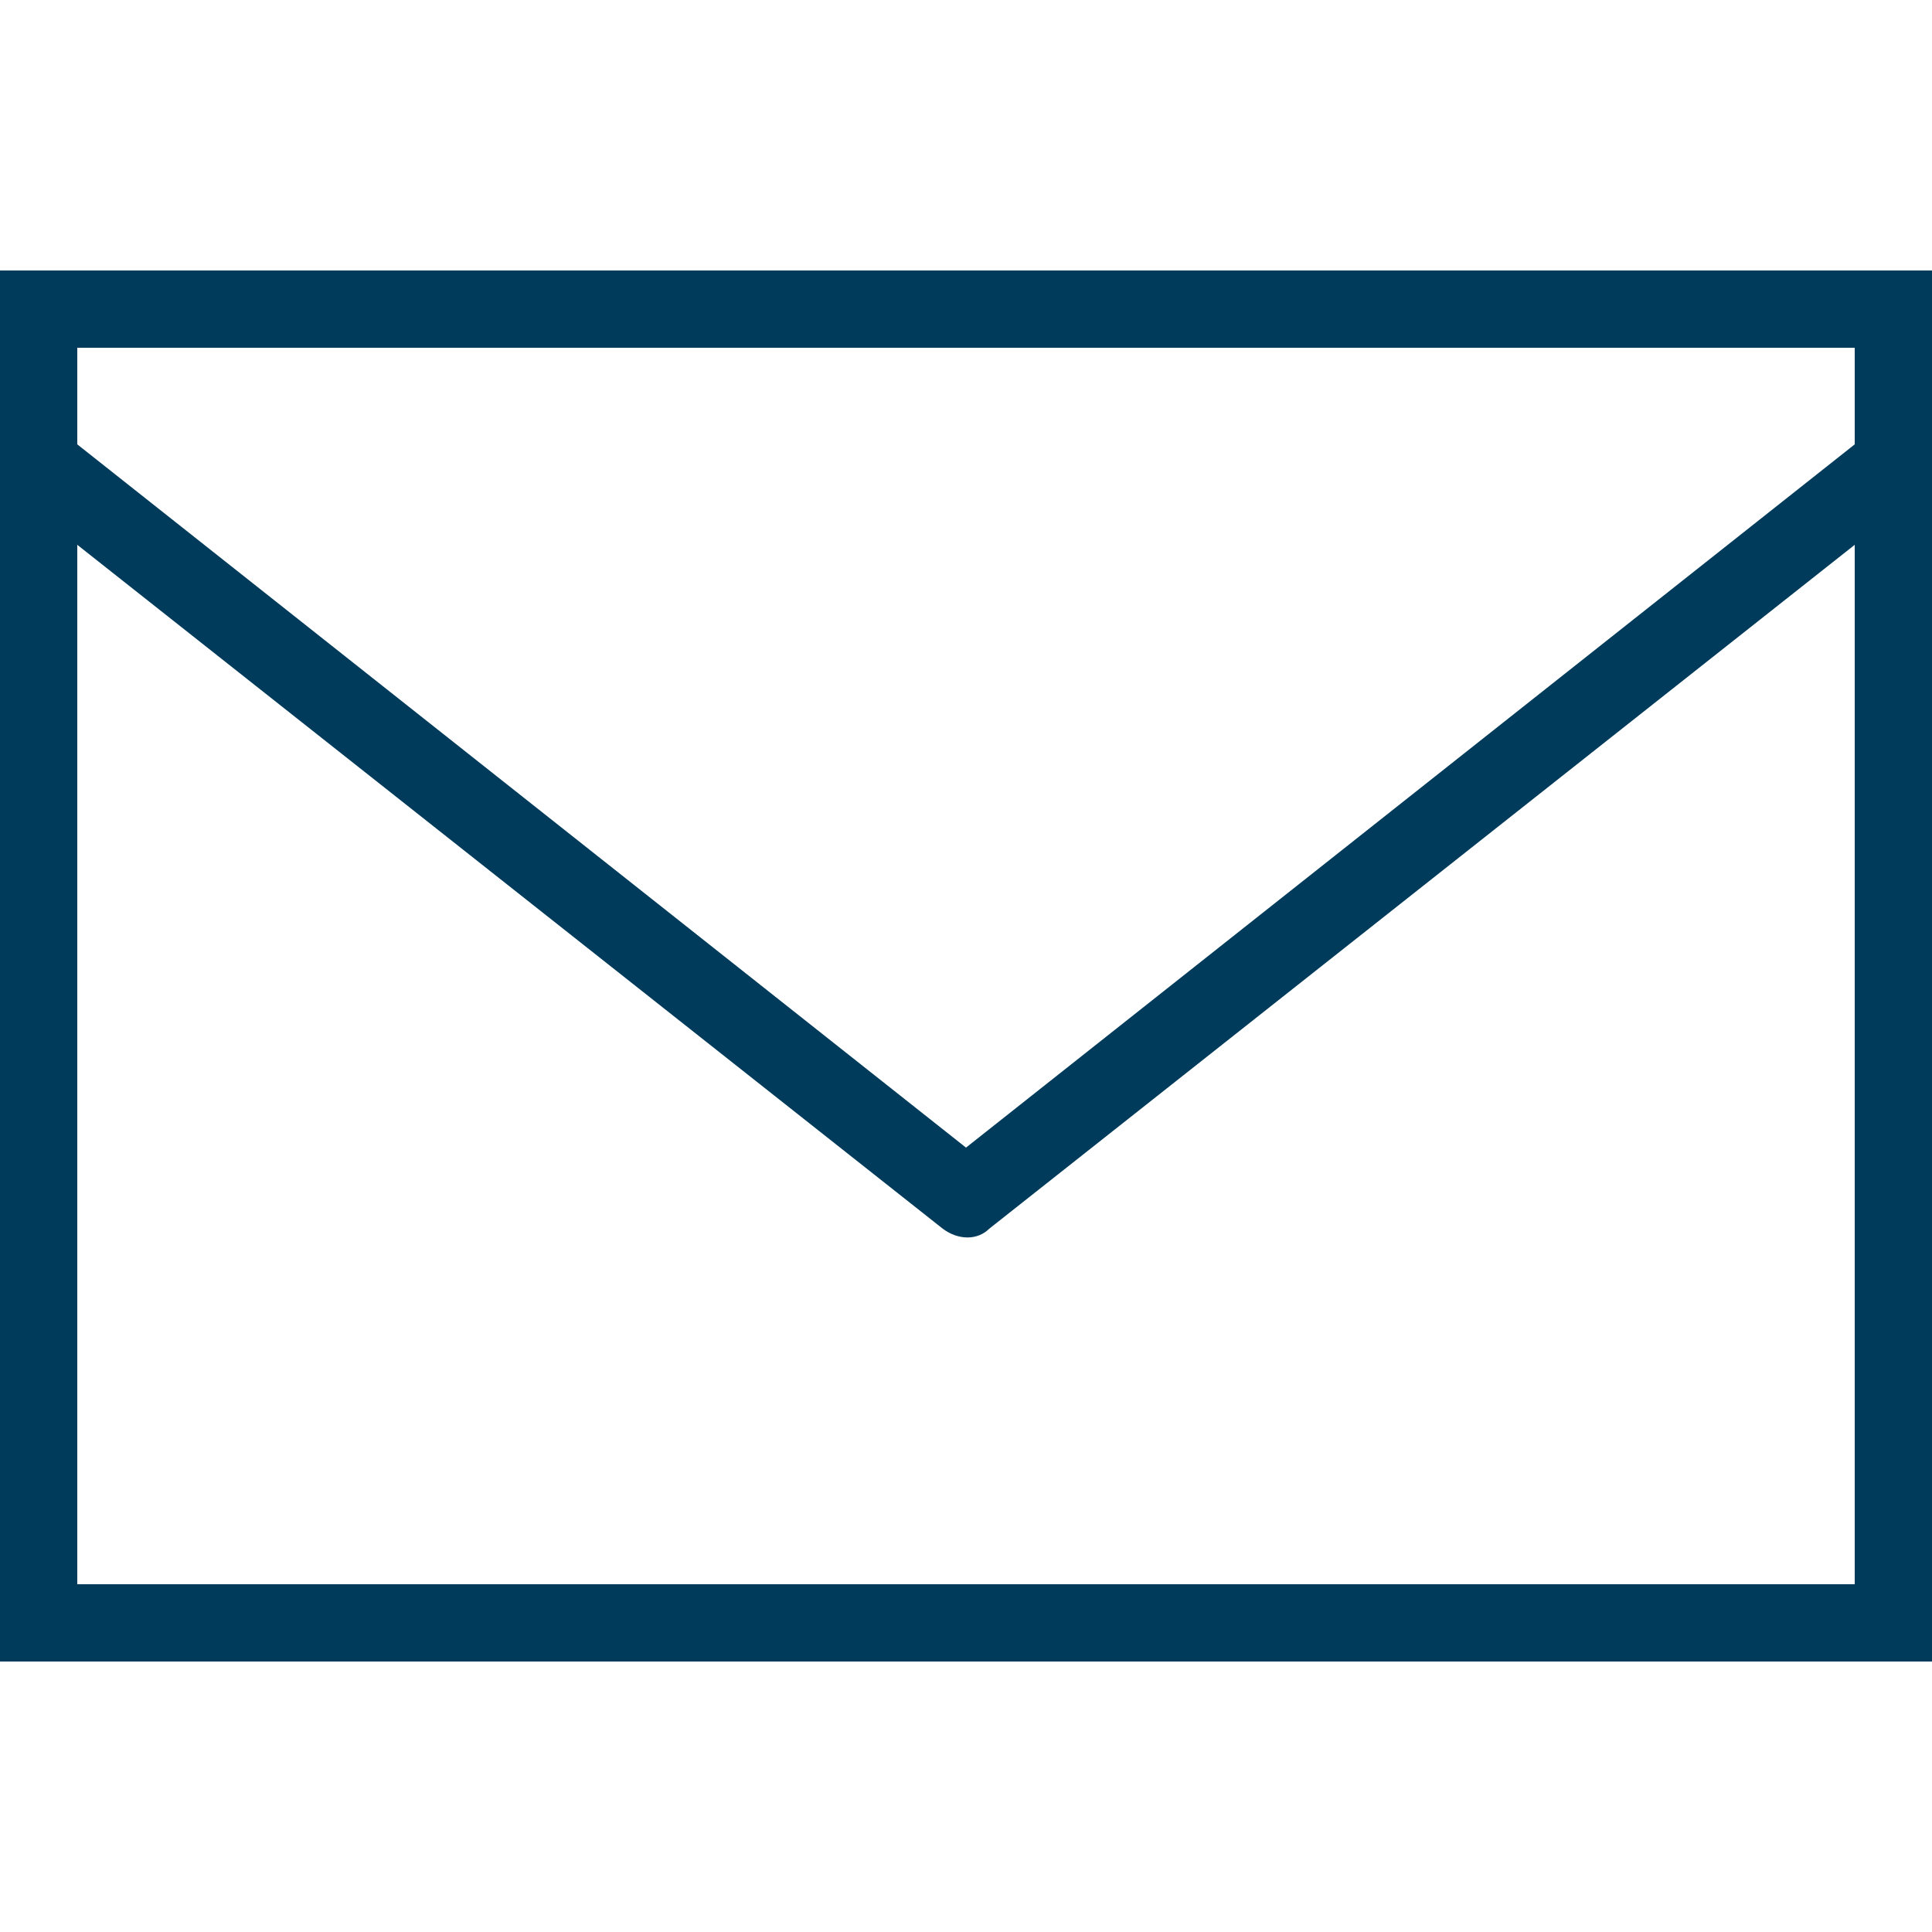 <?xml version="1.0" encoding="UTF-8"?>
<svg id="Layer_1" xmlns="http://www.w3.org/2000/svg" version="1.1" viewBox="0 0 50 50">
  <!-- Generator: Adobe Illustrator 29.5.0, SVG Export Plug-In . SVG Version: 2.1.0 Build 137)  -->
  <defs>
    <style>
      .st0 {
        fill: #003b5b;
      }
    </style>
  </defs>
  <path class="st0" d="M0,7v36h50V7H0ZM2,9h46v2.5l-23,18.2L2,11.5v-2.5ZM2,14.1l22.4,17.7c.4.3.9.3,1.2,0l22.4-17.7v26.9H2V14.1Z"/>
</svg>